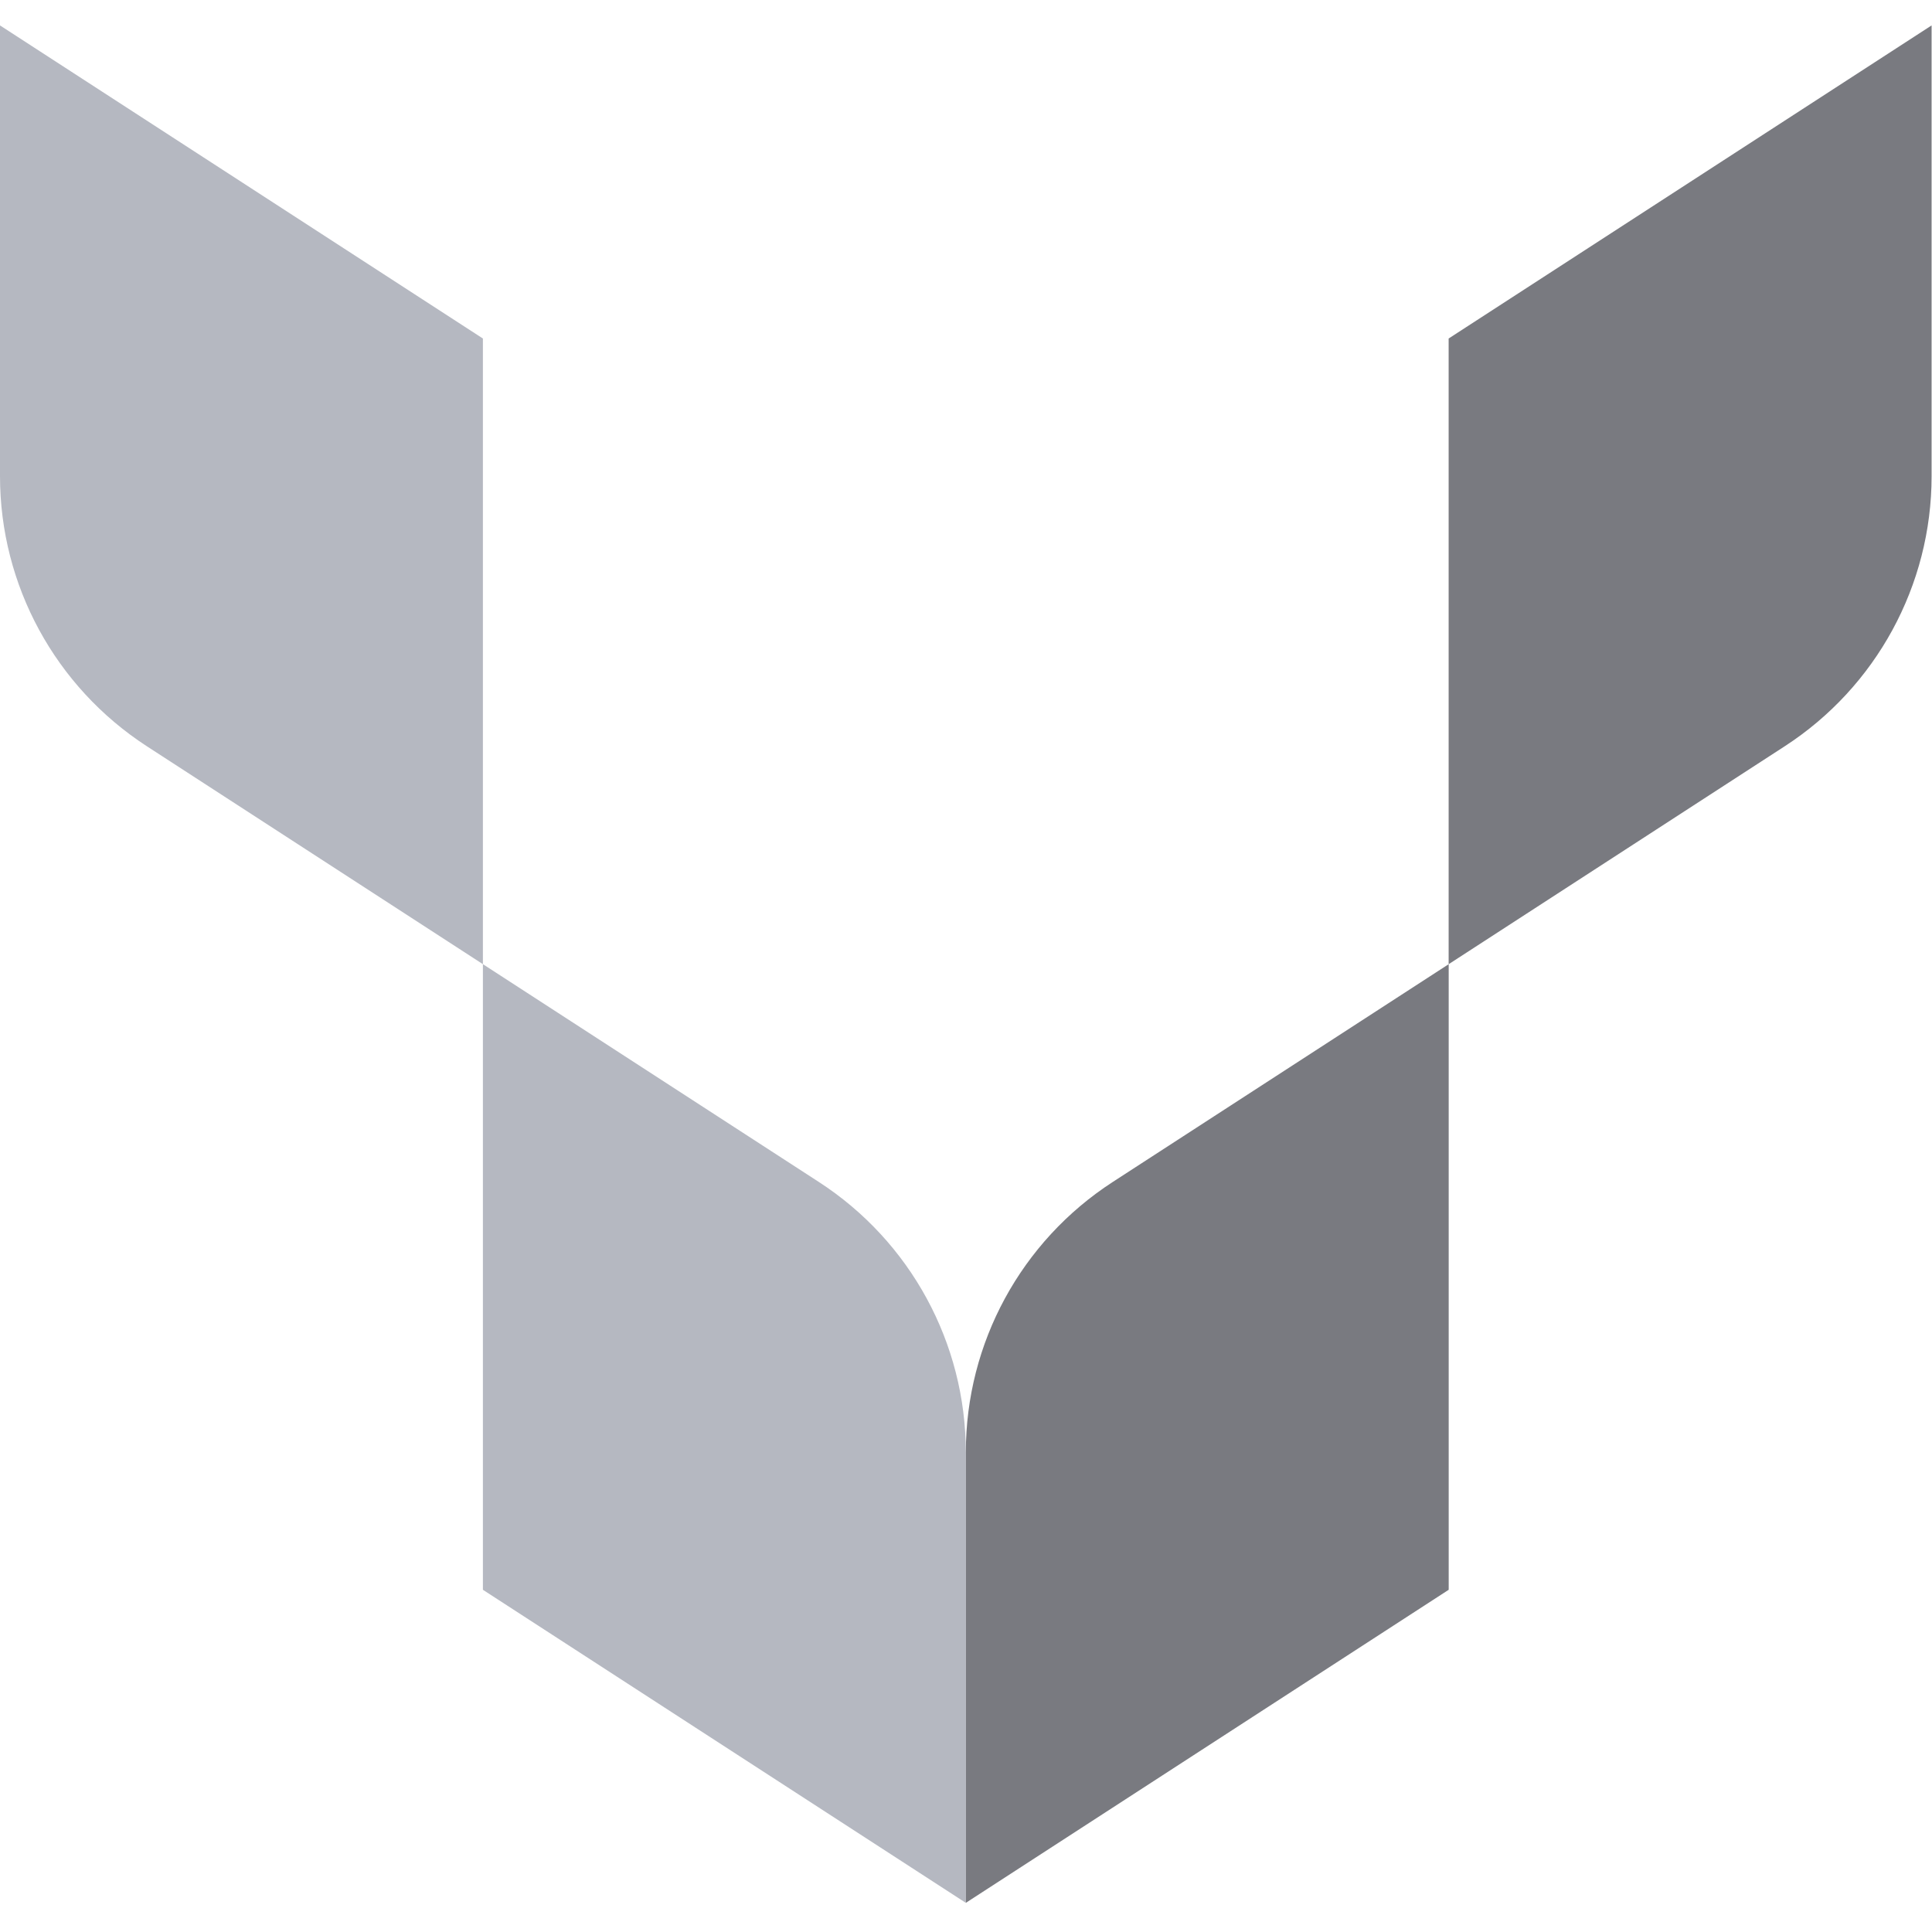 <svg width="38" height="38" viewBox="0 0 38 38" fill="none" xmlns="http://www.w3.org/2000/svg">
  <g clip-path="url(#icon)" transform="translate(0 0.5)">
    <path d="M9.498 18.464L2.89 14.179C1.088 13.01 0 11.011 0 8.866V0L9.498 6.158V18.464Z"
      fill="#B5B8C1" />
    <path
      d="M18.997 36.927L9.498 30.769V18.464L16.106 22.748C17.908 23.916 18.996 25.916 18.996 28.061V36.926L18.997 36.927Z"
      fill="#B5B8C1" />
    <path
      d="M28.494 18.464L35.102 14.179C36.904 13.011 37.992 11.011 37.992 8.866V0L28.493 6.158V18.464H28.494Z"
      fill="#797A80" />
    <path
      d="M18.996 36.927L28.494 30.769V18.464L21.886 22.748C20.084 23.916 18.997 25.916 18.997 28.061V36.926L18.996 36.927Z"
      fill="#797A80" />
  </g>
  <defs>
    <clipPath id="icon">
      <rect width="38" height="38" fill="white" />
    </clipPath>
  </defs>
</svg>